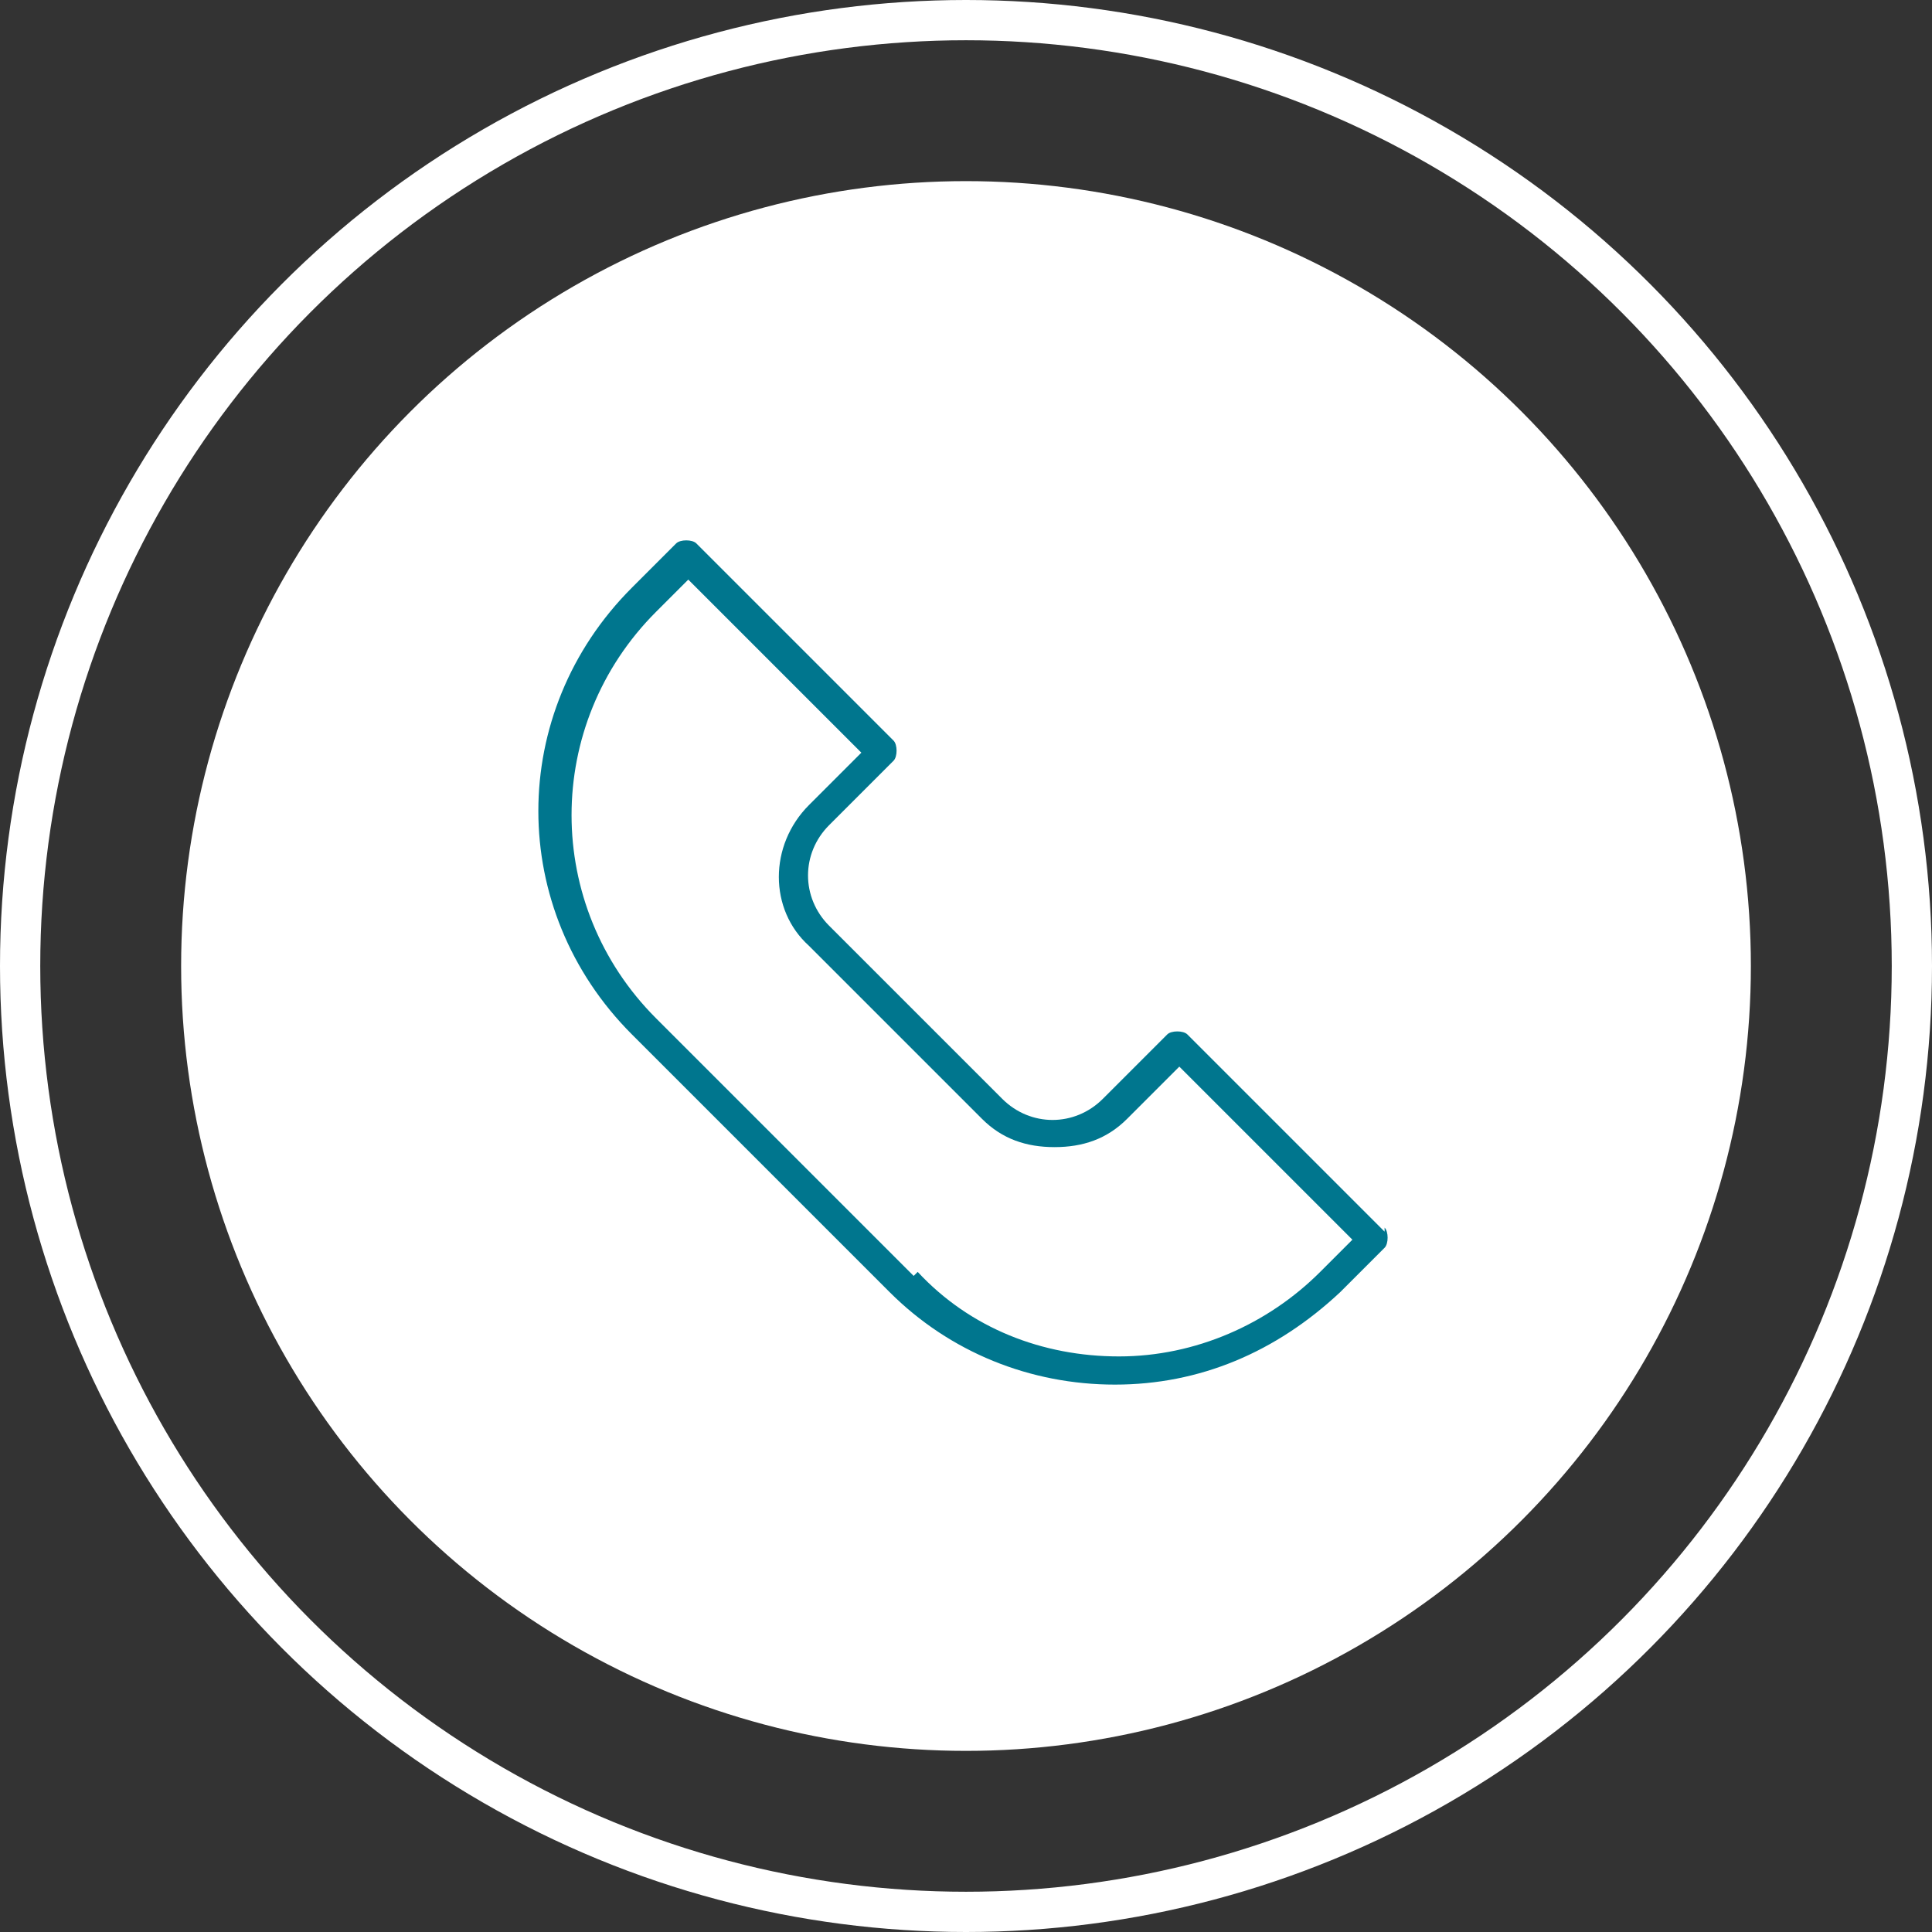 <?xml version="1.0" encoding="UTF-8"?>
<svg id="Layer_1" xmlns="http://www.w3.org/2000/svg" version="1.1" viewBox="0 0 48 48">
  <rect x="0" y="0" width="48" height="48" fill="#333333" stroke="none"/>
  <!-- Generator: Adobe Illustrator 29.5.1, SVG Export Plug-In . SVG Version: 2.1.0 Build 141)  -->
  <defs>
    <style>
      .st0 {
        fill: #fff;
      }

      .st1 {
        fill: #00768e;
      }

      .st2 {
        fill: none;
        stroke: #fff;
      }
    </style>
  </defs>
  <circle class="st2" cx="24" cy="24" r="23.5"/>
  <circle class="st0" cx="24" cy="24" r="19.5"/>
  <path class="st1" d="M34.4,30.6l-4.9-4.9c-.1-.1-.4-.1-.5,0l-1.6,1.6c-.7.7-1.8.7-2.5,0l-4.3-4.3c-.7-.7-.7-1.8,0-2.5l1.6-1.6c.1-.1.1-.4,0-.5l-4.9-4.9c-.1-.1-.4-.1-.5,0l-1.1,1.1c-3.1,3.1-3.1,8,0,11.1l6.4,6.4c1.5,1.5,3.5,2.3,5.6,2.3s4-.8,5.6-2.3l1.1-1.1c.1-.1.1-.4,0-.5h0ZM22.7,31.7l-6.4-6.4c-2.8-2.8-2.8-7.3,0-10.1l.8-.8,4.3,4.3-1.3,1.3c-1,1-1,2.6,0,3.5l4.3,4.3c.5.5,1.1.7,1.8.7s1.3-.2,1.8-.7l1.3-1.3,4.3,4.3-.8.8c-1.3,1.3-3.1,2.1-5,2.1s-3.7-.7-5-2.1h0Z"/>
</svg>